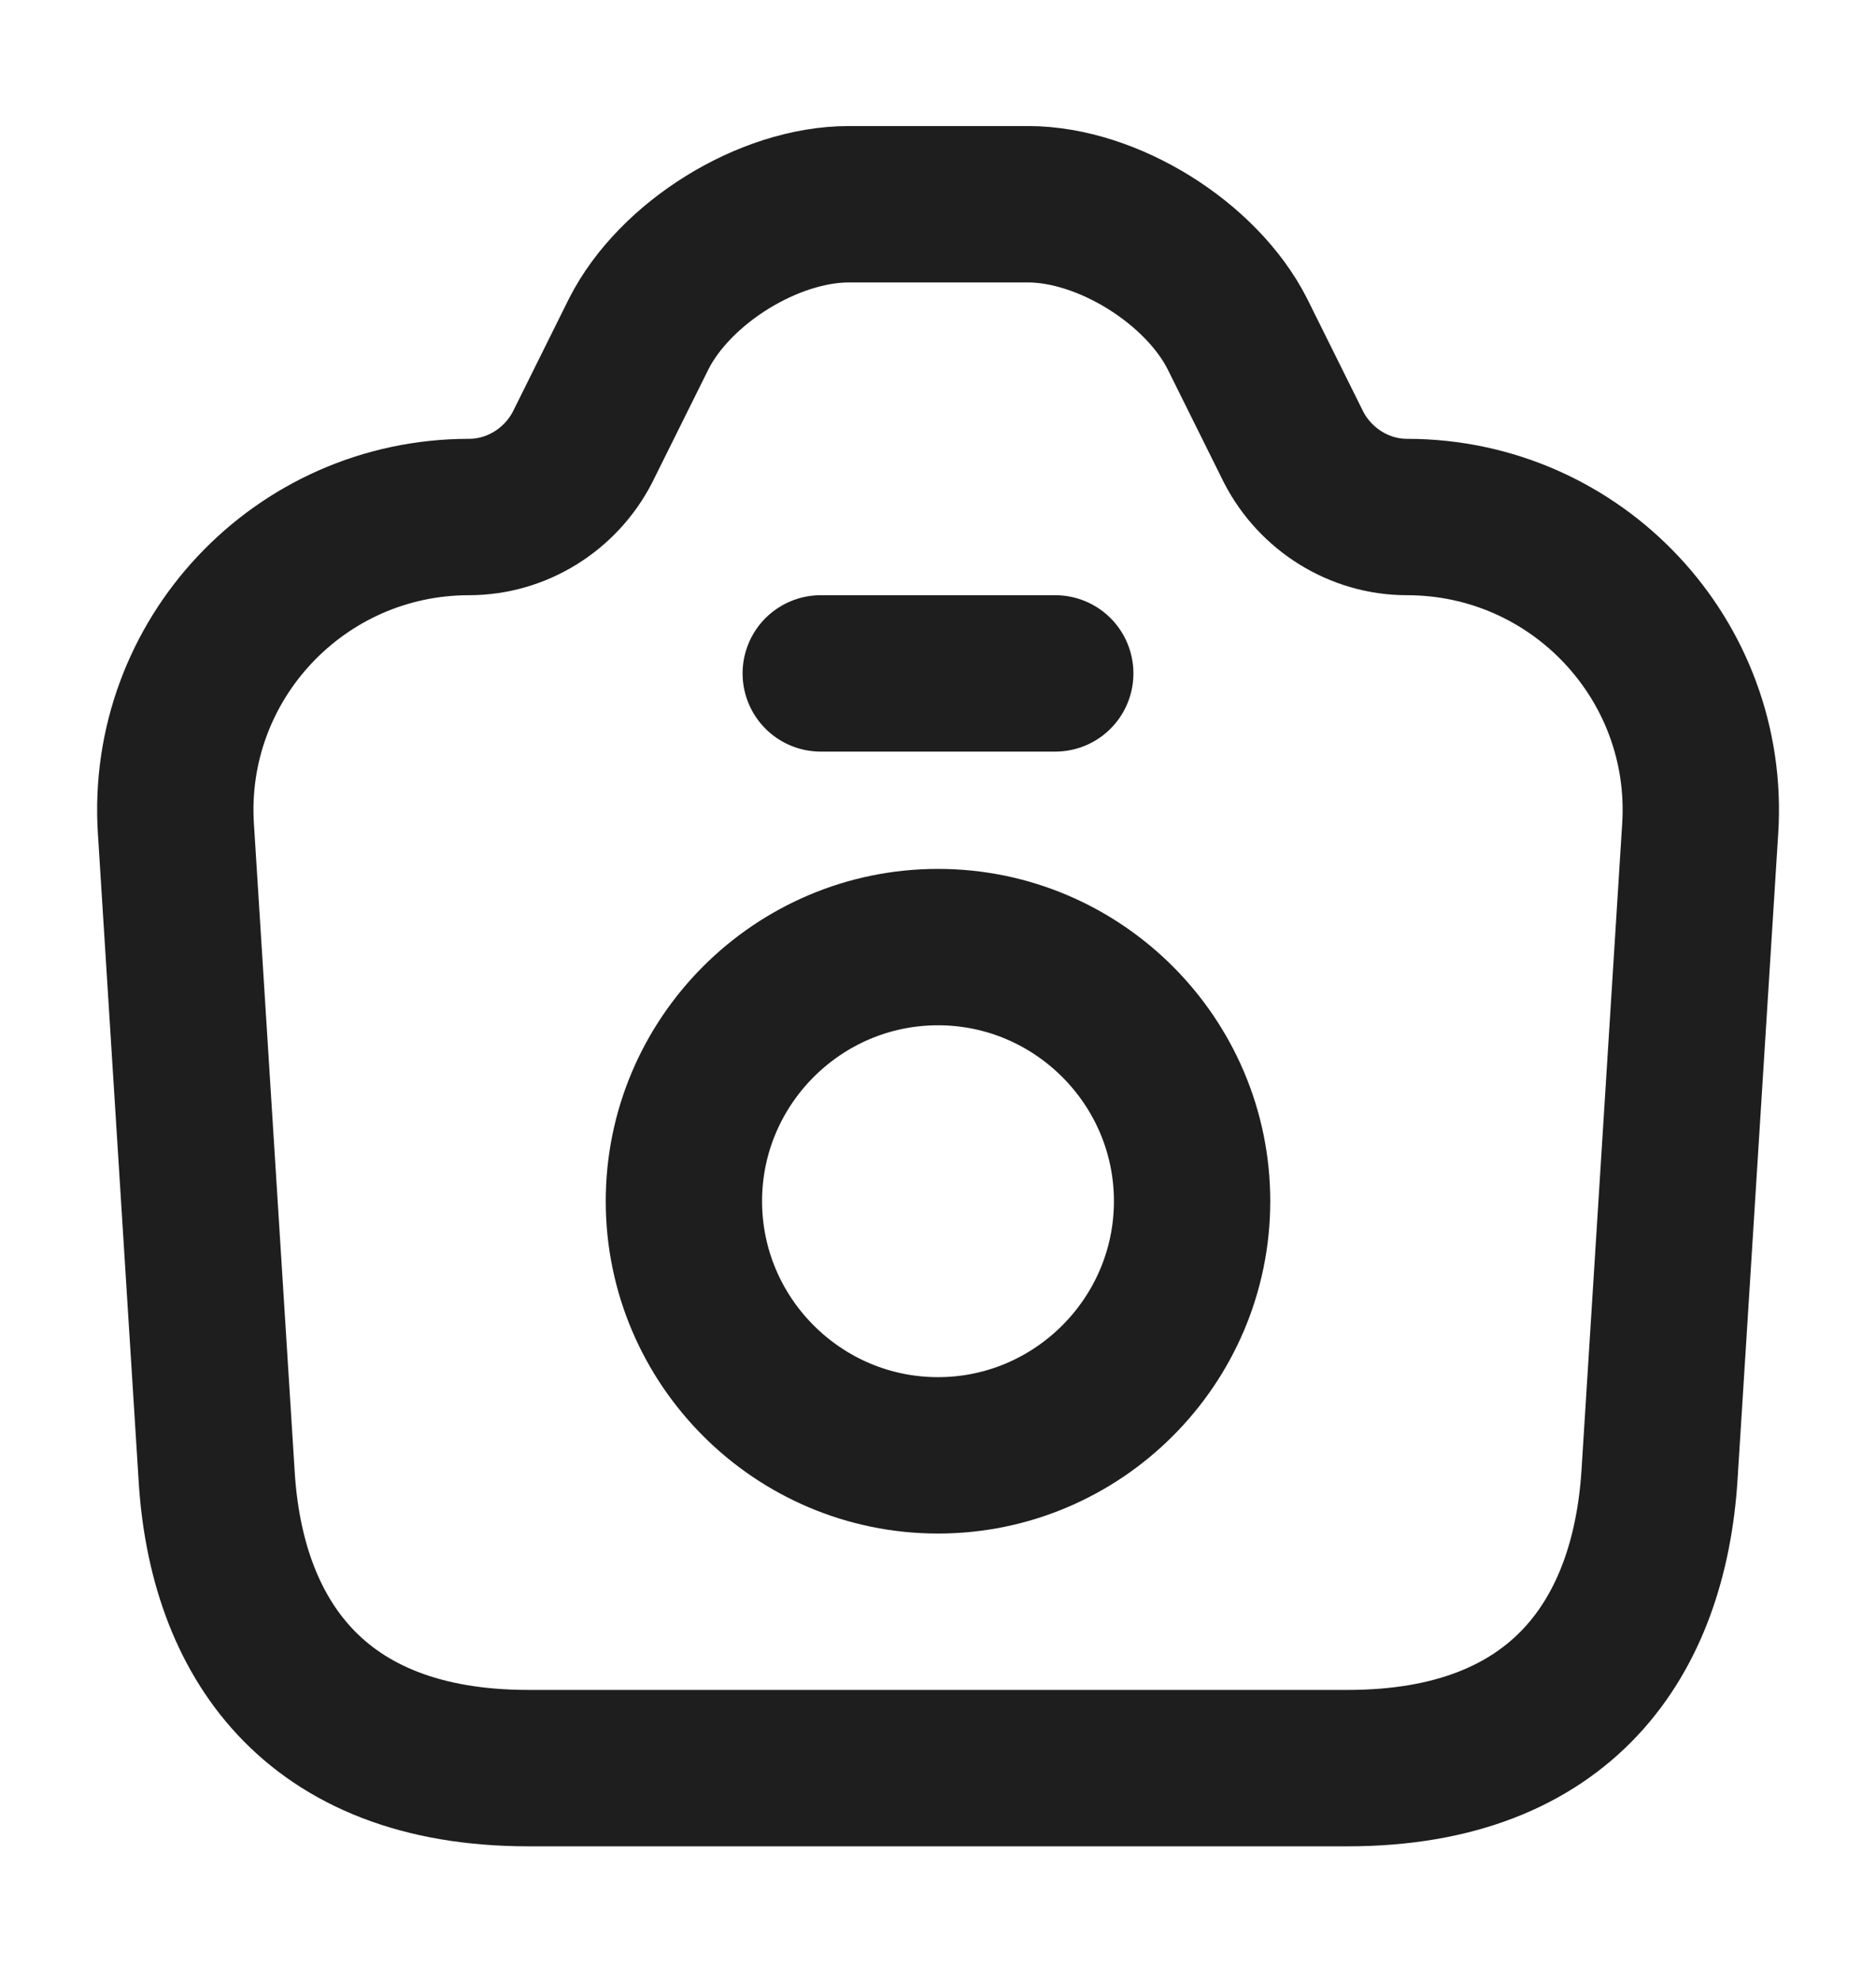 <?xml version="1.0" encoding="UTF-8"?>
<svg xmlns="http://www.w3.org/2000/svg" width="18" height="19" viewBox="0 0 18 19" fill="none">
  <path d="M5.07 16.959H12.93C15 16.959 15.825 15.691 15.923 14.146L16.313 7.951C16.418 6.331 15.128 4.959 13.5 4.959C13.043 4.959 12.623 4.696 12.413 4.291L11.873 3.204C11.528 2.521 10.628 1.959 9.863 1.959H8.145C7.373 1.959 6.473 2.521 6.128 3.204L5.588 4.291C5.378 4.696 4.958 4.959 4.5 4.959C2.873 4.959 1.583 6.331 1.688 7.951L2.078 14.146C2.168 15.691 3 16.959 5.07 16.959Z" stroke="#1E1E1E" stroke-width="1.5" stroke-linecap="round" stroke-linejoin="round"></path>
  <path d="M7.875 6.459H10.125" stroke="#1E1E1E" stroke-width="1.5" stroke-linecap="round" stroke-linejoin="round"></path>
  <path d="M9 13.959C10.342 13.959 11.438 12.864 11.438 11.521C11.438 10.179 10.342 9.084 9 9.084C7.657 9.084 6.562 10.179 6.562 11.521C6.562 12.864 7.657 13.959 9 13.959Z" stroke="#1E1E1E" stroke-width="1.5" stroke-linecap="round" stroke-linejoin="round"></path>
</svg>
